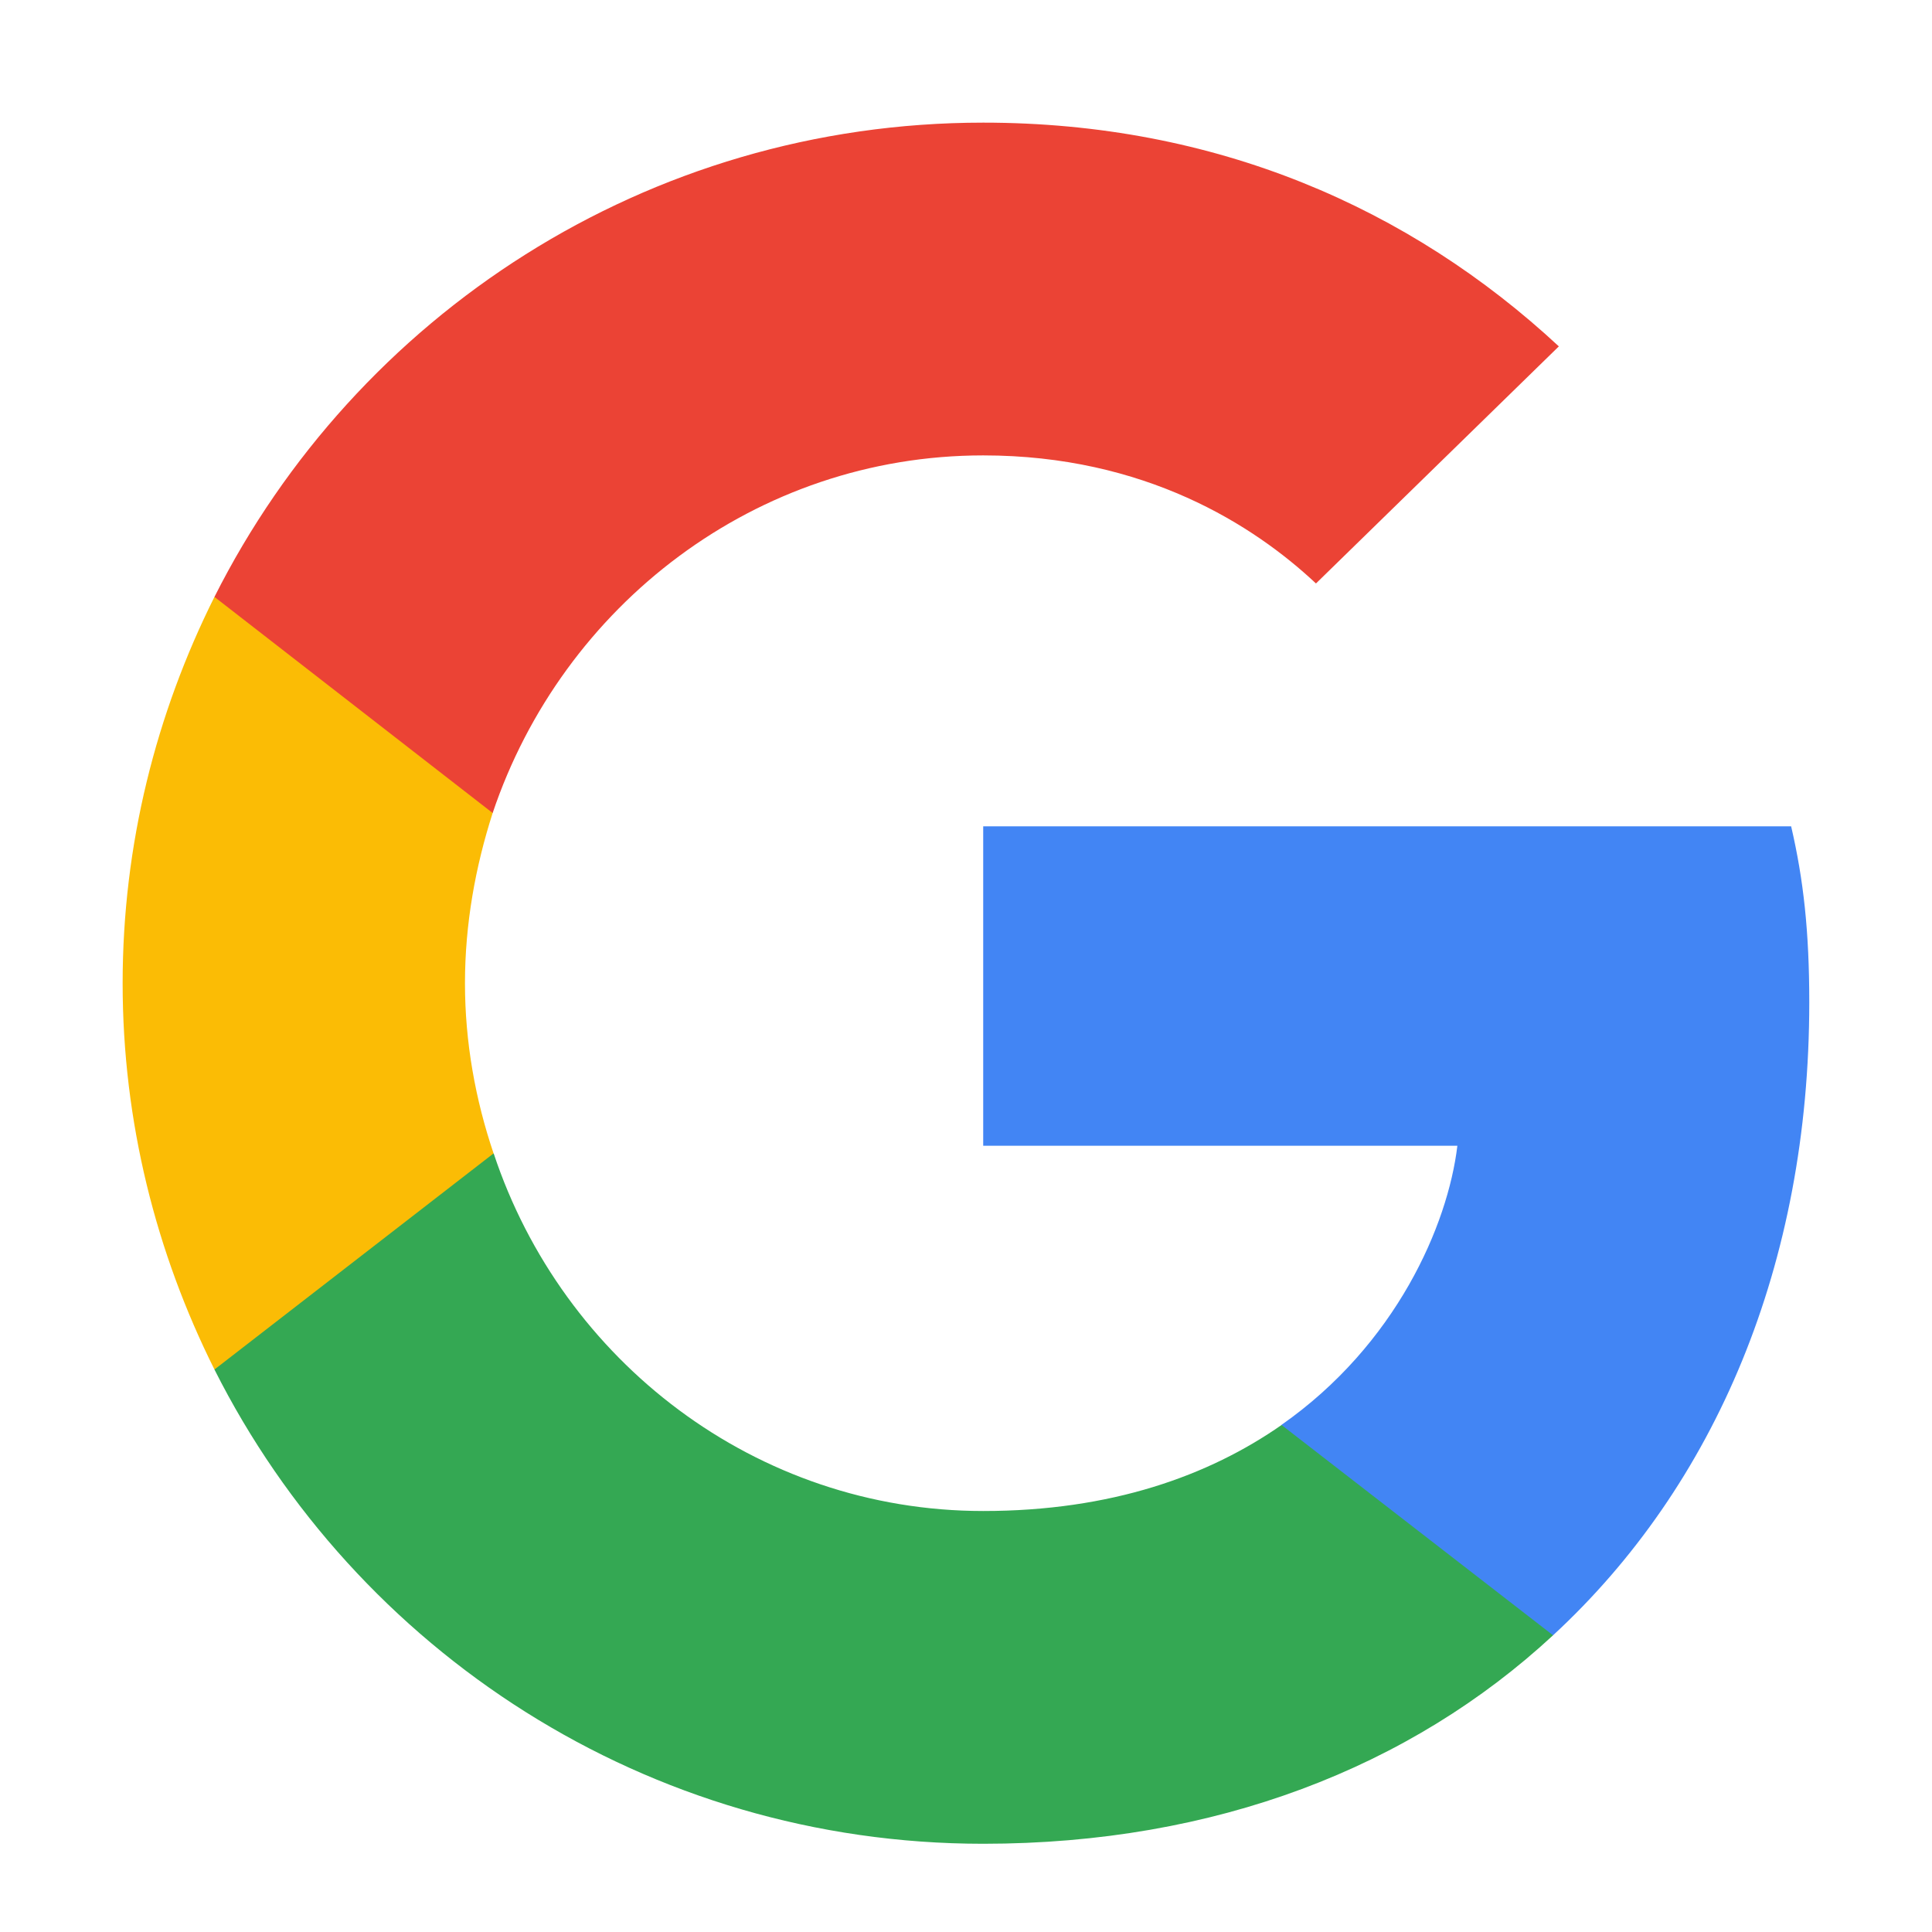 <svg width="21" height="21" viewBox="0 0 21 21" fill="none" xmlns="http://www.w3.org/2000/svg">
<g clip-path="url(#clip0_614_3190)">
<path d="M19.666 10.895C19.666 10.126 19.604 9.564 19.469 8.982H10.687V12.454H15.841C15.738 13.316 15.176 14.615 13.929 15.488L13.912 15.605L16.688 17.756L16.881 17.775C18.648 16.143 19.666 13.742 19.666 10.895Z" fill="#4285F4"/>
<path d="M10.687 20.041C13.213 20.041 15.333 19.209 16.881 17.775L13.93 15.489C13.14 16.04 12.08 16.424 10.687 16.424C8.214 16.424 6.114 14.792 5.366 12.537L5.256 12.546L2.369 14.781L2.331 14.886C3.869 17.941 7.029 20.041 10.687 20.041Z" fill="#34A853"/>
<path d="M5.365 12.537C5.168 11.955 5.054 11.331 5.054 10.687C5.054 10.042 5.168 9.419 5.355 8.837L5.35 8.713L2.426 6.442L2.331 6.488C1.697 7.756 1.333 9.18 1.333 10.687C1.333 12.194 1.697 13.617 2.331 14.886L5.365 12.537Z" fill="#FBBC05"/>
<path d="M10.687 4.95C12.444 4.95 13.628 5.708 14.304 6.342L16.944 3.765C15.322 2.258 13.213 1.333 10.687 1.333C7.029 1.333 3.869 3.432 2.331 6.488L5.355 8.837C6.114 6.581 8.214 4.95 10.687 4.95Z" fill="#EB4335"/>
</g>
<defs>
<clipPath id="clip0_614_3190">
<rect width="20" height="20" fill="white" transform="translate(0.5 0.5)"/>
</clipPath>
</defs>
</svg>
